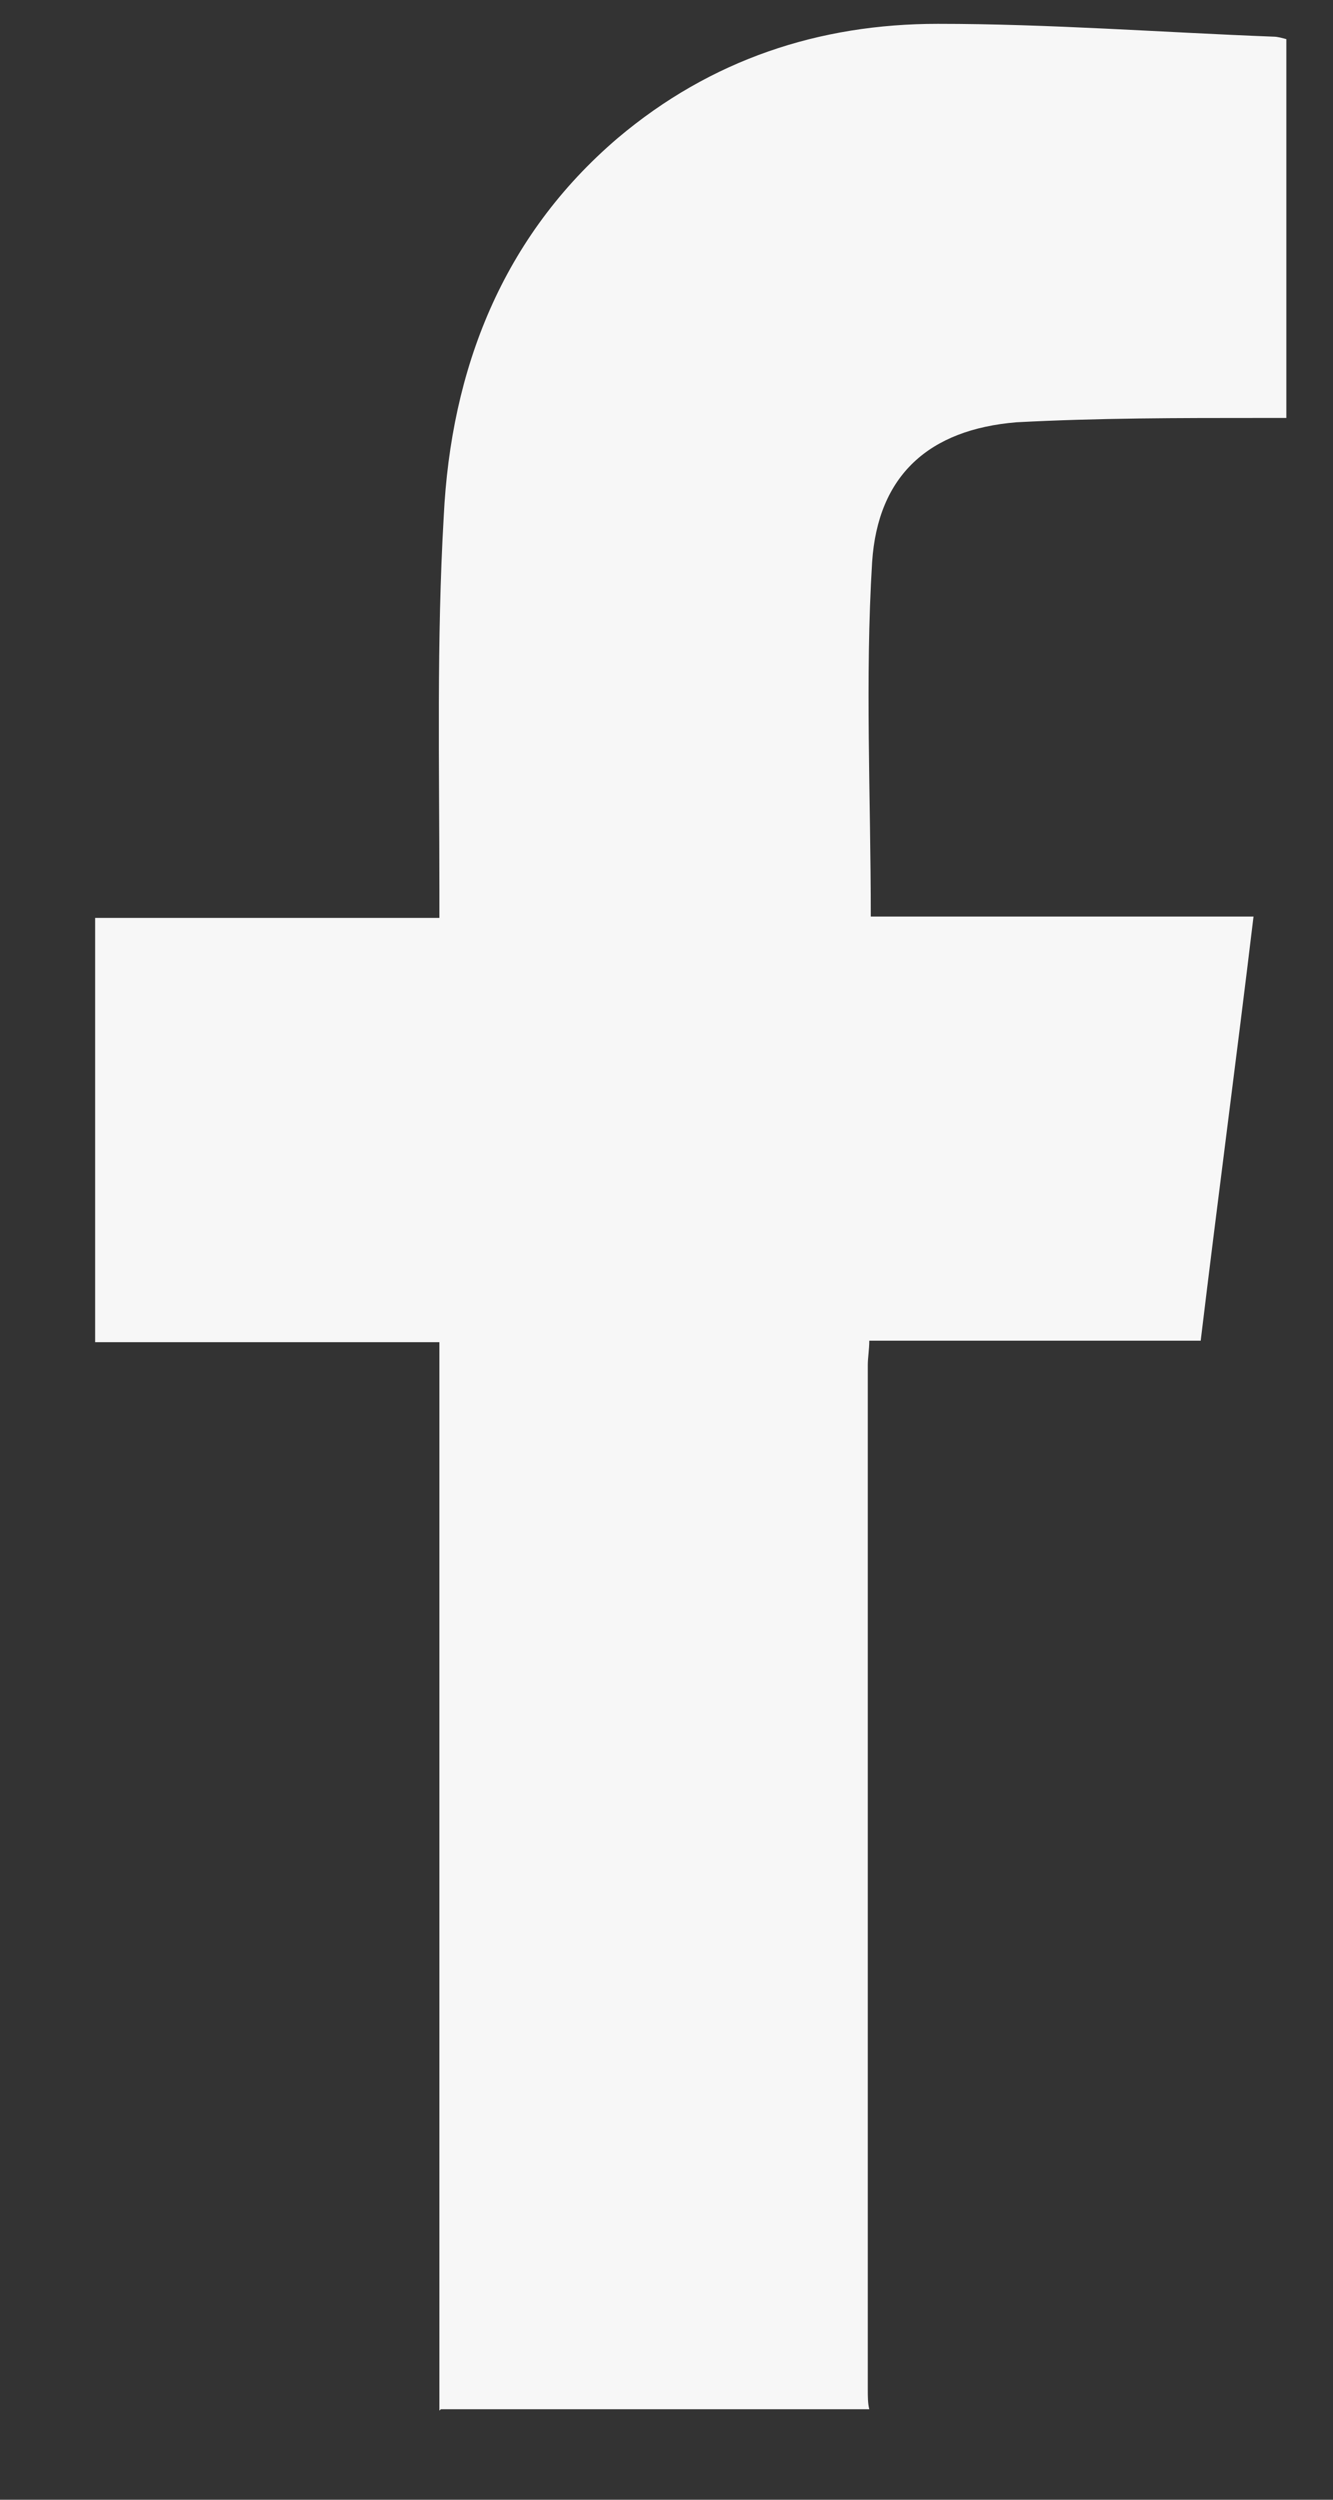<?xml version="1.0" encoding="UTF-8"?> <svg xmlns="http://www.w3.org/2000/svg" width="8" height="15" viewBox="0 0 8 15" fill="none"><rect x="0" y="0" width="8" height="15" fill="#333333" stroke="none"/><g id="Calque_1" clip-path="url(#clip0_1794_9742)"><path id="Vector" d="M2.637 14.465C2.637 14.465 2.637 14.38 2.637 14.337C2.637 12.288 2.637 10.24 2.637 8.191V8.054H0.571V5.508H2.637C2.637 5.44 2.637 5.388 2.637 5.337C2.637 4.591 2.62 3.845 2.663 3.1C2.706 2.217 3.014 1.42 3.708 0.828C4.266 0.357 4.917 0.143 5.628 0.143C6.297 0.143 6.966 0.194 7.643 0.22C7.668 0.22 7.694 0.228 7.728 0.237V2.508C7.668 2.508 7.617 2.508 7.566 2.508C7.077 2.508 6.588 2.508 6.1 2.534C5.577 2.577 5.268 2.851 5.234 3.374C5.191 4.077 5.226 4.78 5.226 5.5H7.523C7.42 6.357 7.308 7.197 7.206 8.045H5.217C5.217 8.097 5.208 8.148 5.208 8.191C5.208 10.24 5.208 12.288 5.208 14.337C5.208 14.38 5.208 14.423 5.217 14.457H2.646L2.637 14.465Z" fill="#F7F7F7"></path></g><defs><clipPath id="clip0_1794_9742"><rect width="7.149" height="14.323" fill="white" transform="translate(0.571 0.143)"></rect></clipPath></defs></svg> 